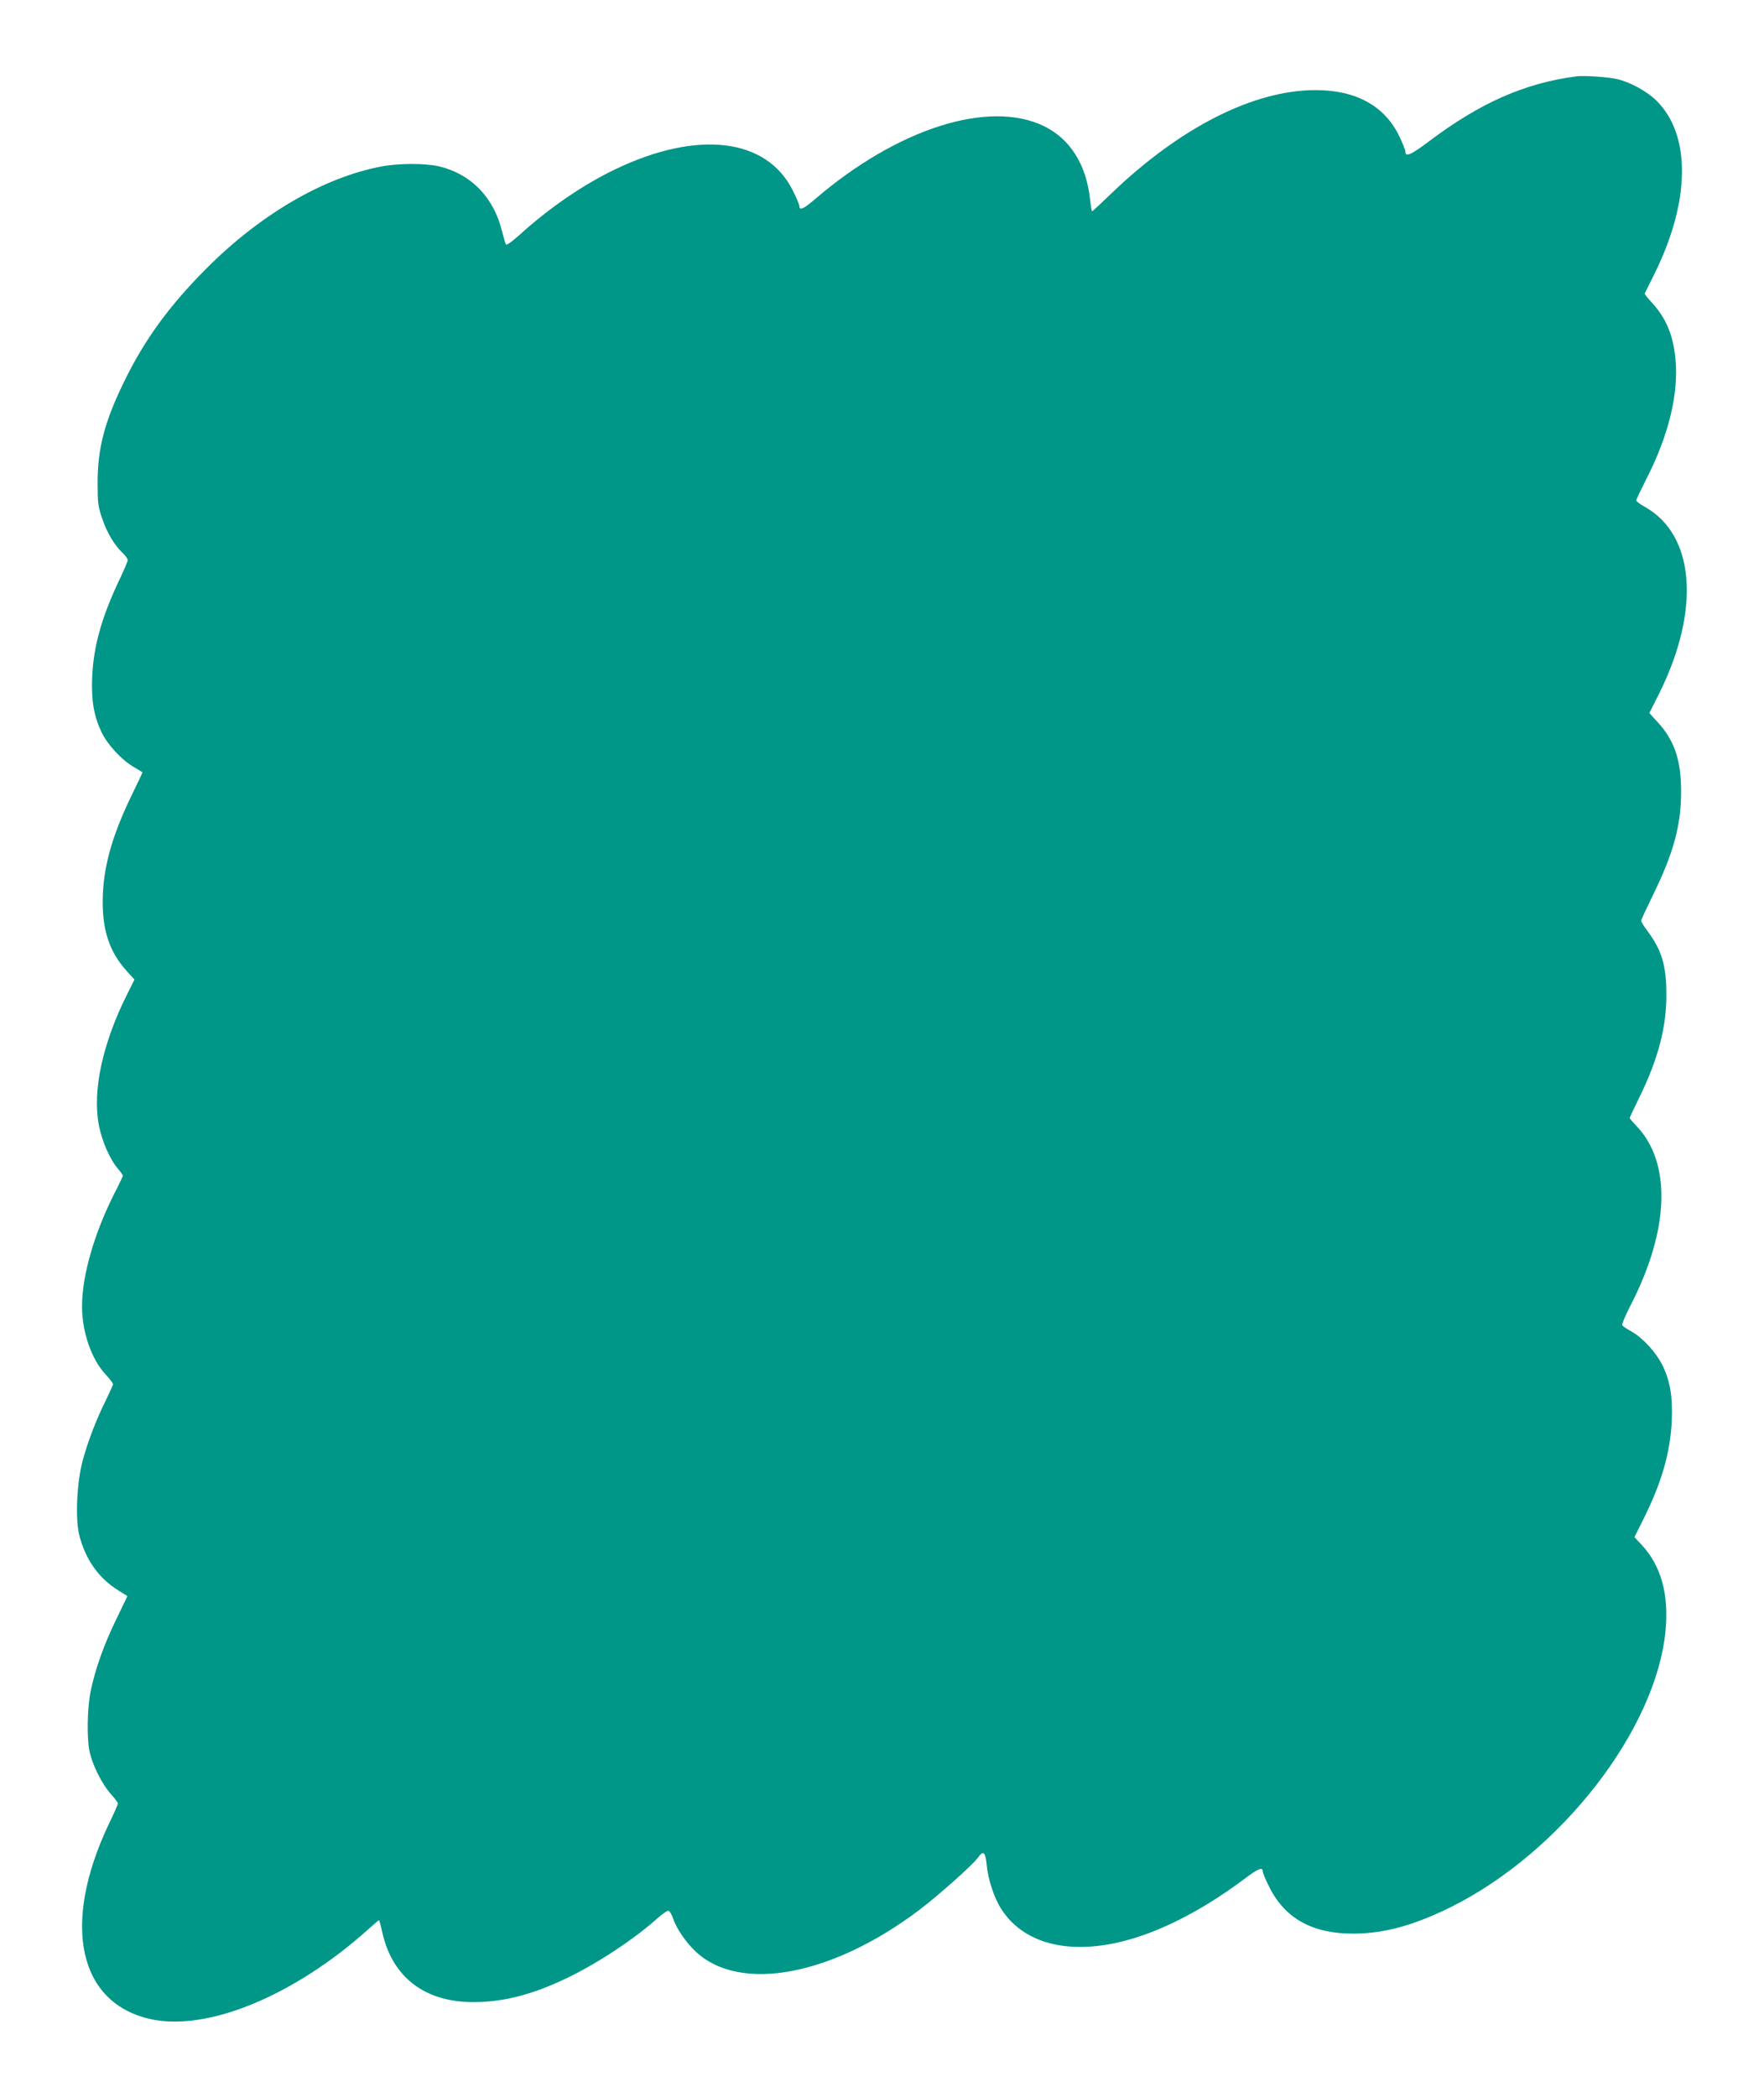 <?xml version="1.0" standalone="no"?>
<!DOCTYPE svg PUBLIC "-//W3C//DTD SVG 20010904//EN"
 "http://www.w3.org/TR/2001/REC-SVG-20010904/DTD/svg10.dtd">
<svg version="1.0" xmlns="http://www.w3.org/2000/svg"
 width="1077pt" height="1280pt" viewBox="0 0 1077 1280"
 preserveAspectRatio="xMidYMid meet">
<g transform="translate(0,1280) scale(0.1,-0.1)"
fill="#009688" stroke="none">
<path d="M9625 12334 c-315 -41 -586 -161 -894 -392 -118 -89 -151 -103 -151
-66 0 9 -16 50 -36 91 -89 186 -264 283 -512 283 -378 0 -826 -227 -1247 -631
-62 -60 -115 -109 -117 -109 -3 0 -8 30 -12 68 -22 214 -120 372 -280 451
-337 166 -899 -13 -1404 -448 -68 -58 -92 -68 -92 -37 0 8 -18 50 -40 94 -160
320 -582 370 -1085 128 -192 -92 -399 -233 -579 -396 -43 -39 -82 -68 -86 -63
-4 4 -14 39 -24 78 -50 209 -189 353 -387 400 -84 19 -245 19 -350 -1 -353
-67 -738 -291 -1069 -623 -224 -224 -378 -435 -500 -686 -121 -246 -165 -413
-164 -625 0 -121 3 -143 28 -215 29 -86 75 -164 125 -210 17 -17 31 -36 31
-43 0 -7 -21 -57 -46 -110 -112 -234 -163 -414 -171 -602 -6 -145 9 -236 56
-337 36 -77 126 -174 199 -215 28 -17 52 -31 52 -33 0 -1 -31 -67 -70 -147
-120 -249 -173 -444 -173 -643 0 -181 44 -308 147 -422 l47 -52 -44 -88 c-151
-301 -214 -591 -173 -802 18 -95 68 -209 115 -263 17 -20 31 -39 31 -44 0 -4
-22 -51 -49 -103 -125 -246 -201 -508 -200 -696 0 -156 58 -322 143 -413 25
-27 46 -54 46 -60 0 -6 -20 -50 -44 -99 -60 -121 -111 -255 -142 -371 -35
-130 -45 -354 -20 -452 38 -149 119 -263 237 -336 l57 -36 -68 -141 c-76 -156
-129 -306 -156 -437 -22 -104 -25 -302 -5 -380 20 -82 74 -188 125 -247 26
-28 46 -55 46 -61 0 -5 -25 -62 -56 -126 -291 -613 -185 -1096 261 -1191 346
-73 873 145 1323 549 34 31 64 56 66 56 2 0 11 -33 20 -74 61 -274 259 -426
556 -426 185 0 362 46 576 149 186 90 410 238 553 367 28 25 57 44 64 41 7 -3
19 -24 27 -48 21 -62 79 -146 139 -202 270 -251 830 -147 1363 255 114 86 329
277 358 319 34 47 46 37 54 -42 8 -89 46 -205 90 -272 150 -233 472 -294 858
-161 198 68 415 188 624 345 88 66 114 76 114 45 0 -8 18 -51 41 -96 96 -191
264 -283 514 -282 187 1 367 50 595 163 671 334 1252 1083 1309 1687 21 223
-28 396 -146 523 l-44 47 52 104 c114 228 167 410 176 608 6 147 -10 240 -57
337 -39 79 -119 166 -187 205 -29 16 -56 34 -59 40 -3 5 21 62 54 126 236 460
248 868 31 1092 -21 22 -39 43 -39 46 0 4 27 61 60 128 114 233 165 427 164
626 0 177 -28 270 -115 387 -22 29 -39 57 -39 63 0 6 34 79 75 163 124 254
169 421 169 627 0 190 -41 311 -143 422 l-51 56 61 121 c253 510 217 966 -88
1137 -29 16 -53 34 -53 40 0 5 27 62 59 125 139 270 202 528 180 744 -15 145
-59 248 -149 344 -22 24 -40 46 -38 50 2 3 29 59 61 123 218 442 222 845 10
1054 -58 57 -160 113 -243 132 -52 12 -201 22 -245 16z"/>
</g>
</svg>
